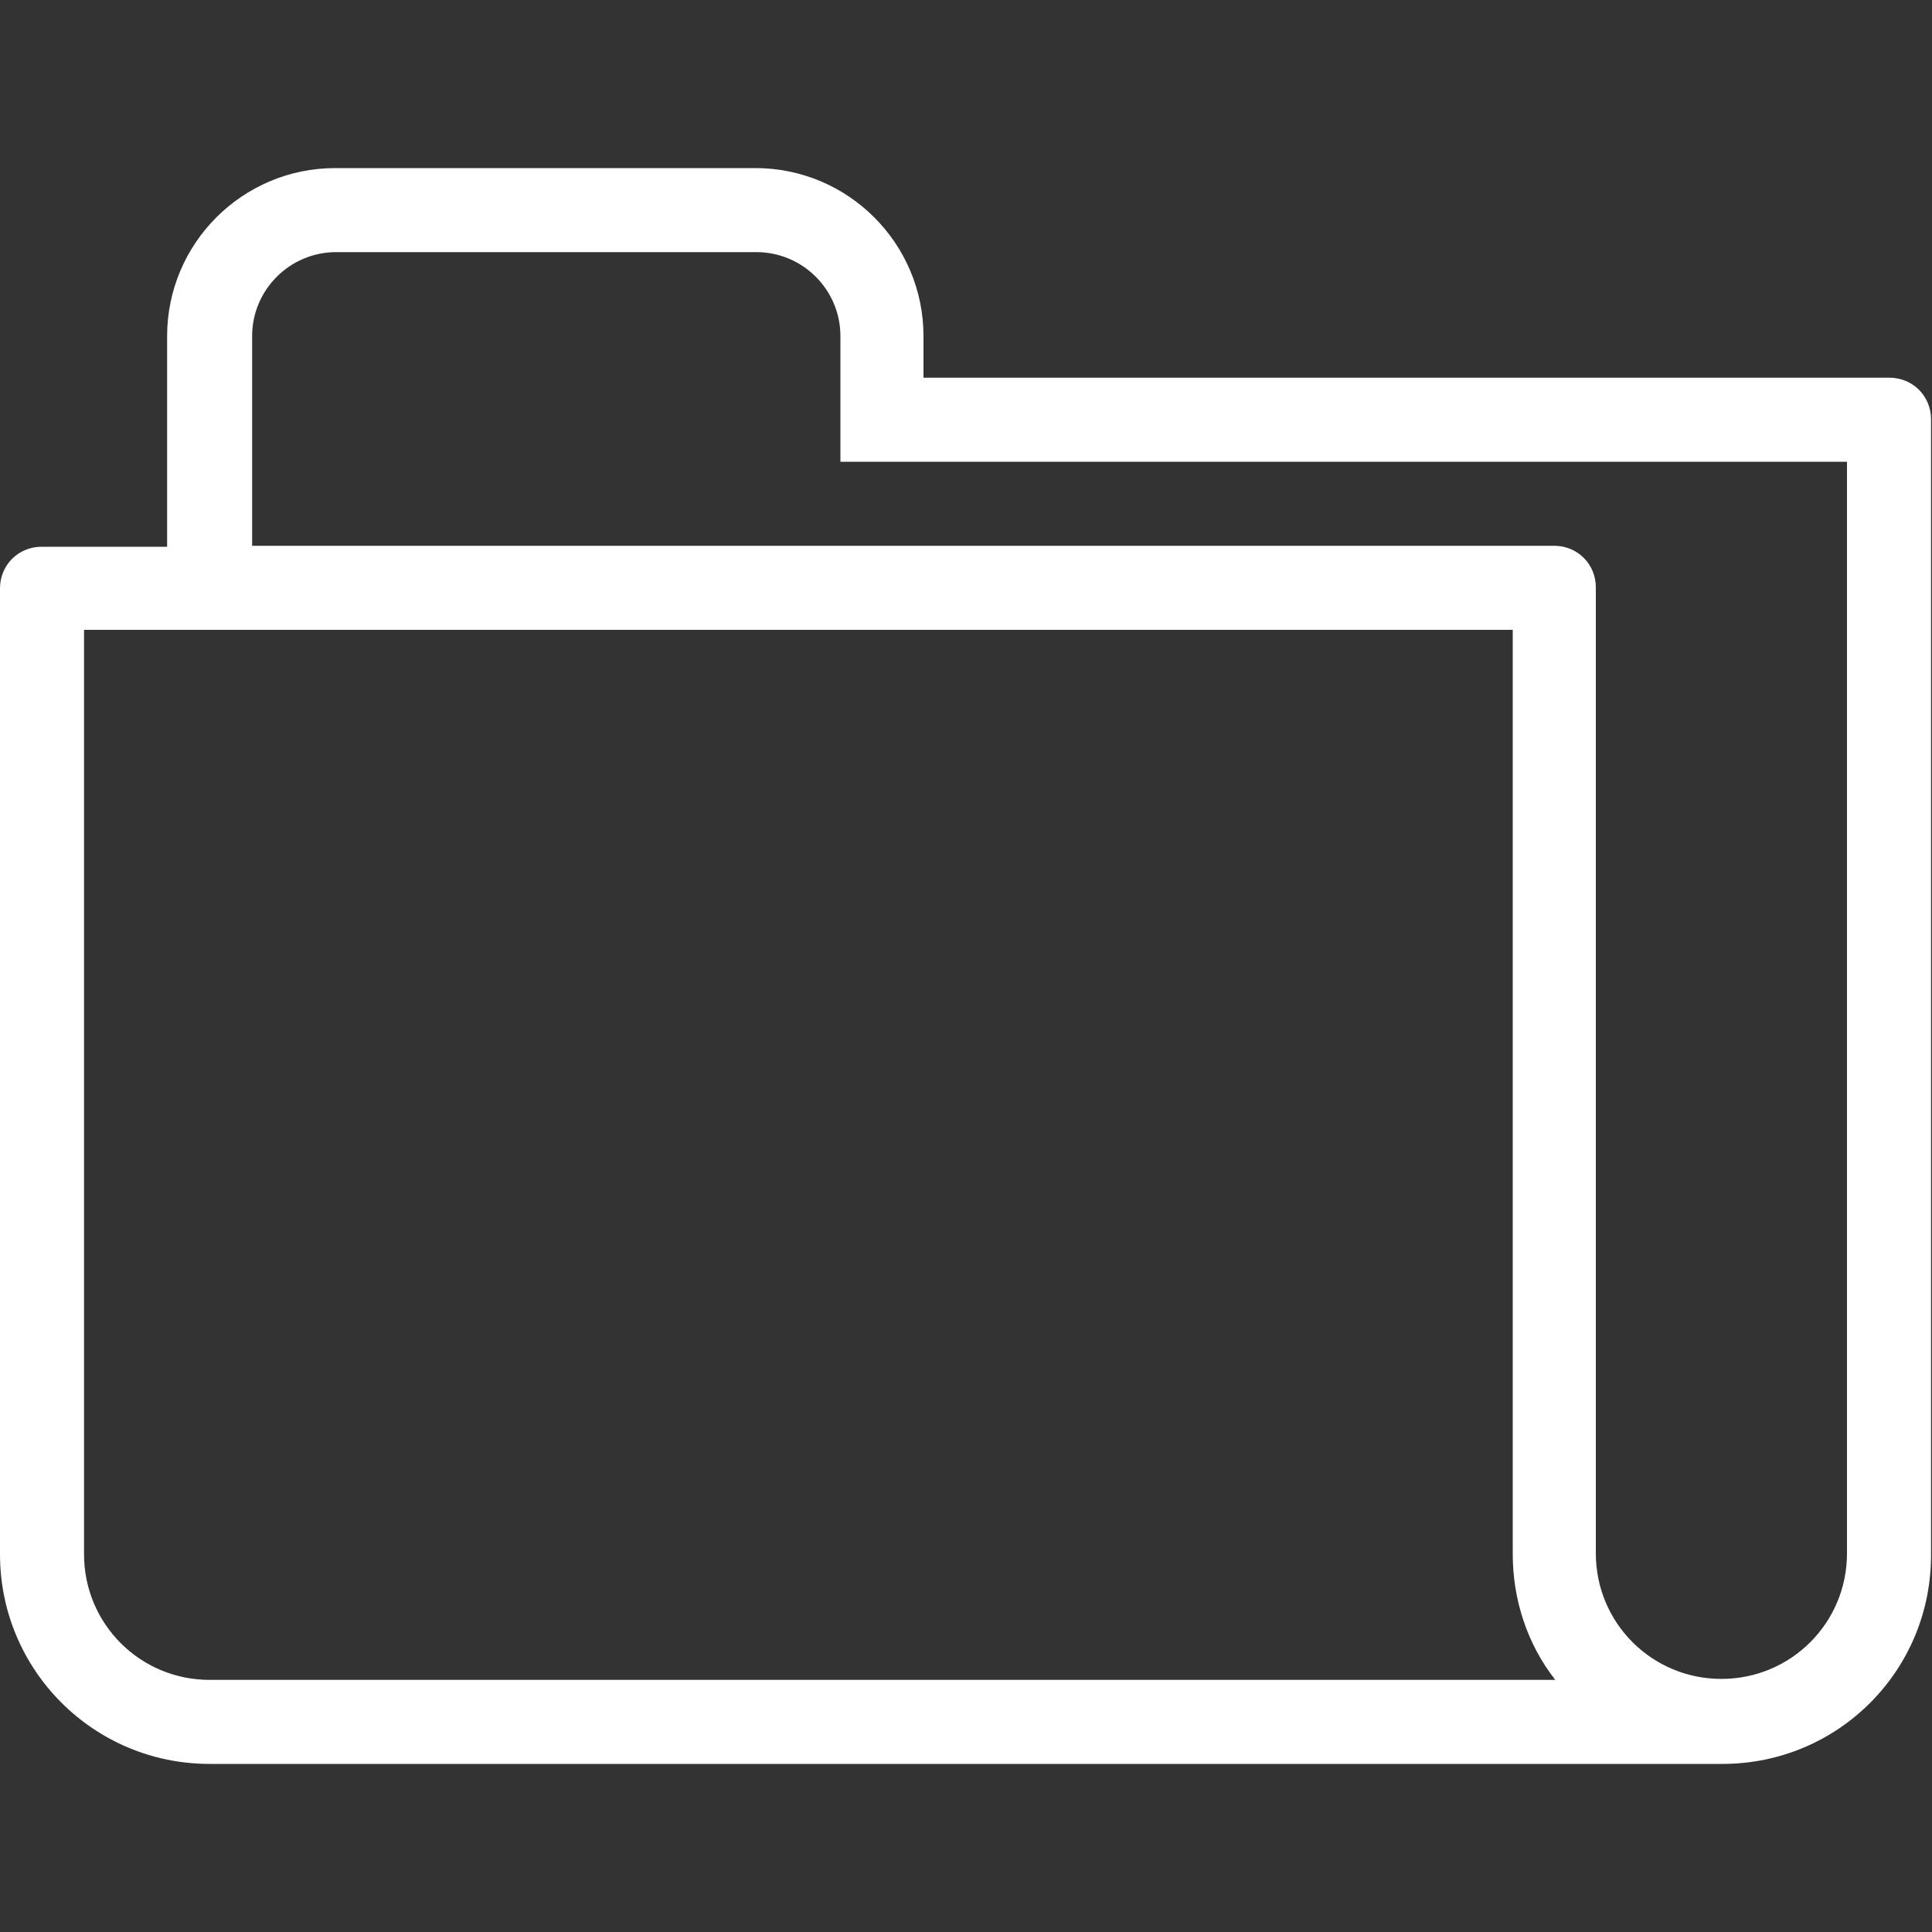 <?xml version="1.0" encoding="utf-8"?>
<!-- Generator: Adobe Illustrator 27.2.0, SVG Export Plug-In . SVG Version: 6.00 Build 0)  -->
<svg version="1.1" id="Calque_1" xmlns="http://www.w3.org/2000/svg" xmlns:xlink="http://www.w3.org/1999/xlink" x="0px" y="0px"
	 viewBox="0 0 200 200" style="enable-background:new 0 0 200 200;" xml:space="preserve">
<rect x="0" y="0" width="200" height="200" fill="#333333" stroke="none"/>
<style type="text/css">
	.st0{fill-rule:evenodd;clip-rule:evenodd;fill:#FFFFFF;}
</style>
<path class="st0" d="M178.3,182.6H21.7c-12,0-21.7-9.7-21.7-21.7v-100c0-2.4,1.9-4.3,4.3-4.3h13V34.8c0-9.6,7.8-17.4,17.4-17.4h43.5
	c9.6,0,17.4,7.8,17.4,17.4v4.3h100c2.4,0,4.3,1.9,4.3,4.3v117.4C200,172.9,190.3,182.6,178.3,182.6z M8.7,65.2v95.7l0,0
	c0,7.2,5.8,13,13,13H161c-2.9-3.7-4.4-8.3-4.4-13V65.2H8.7z M191.3,47.8H87v-13c0-4.8-3.9-8.7-8.7-8.7H34.8c-4.8,0-8.7,3.9-8.7,8.7
	v21.7h134.8c2.4,0,4.3,1.9,4.3,4.3l0,0v100c0,7.2,5.8,13,13,13c7.2,0,13-5.8,13-13V47.8z"/>
</svg>
